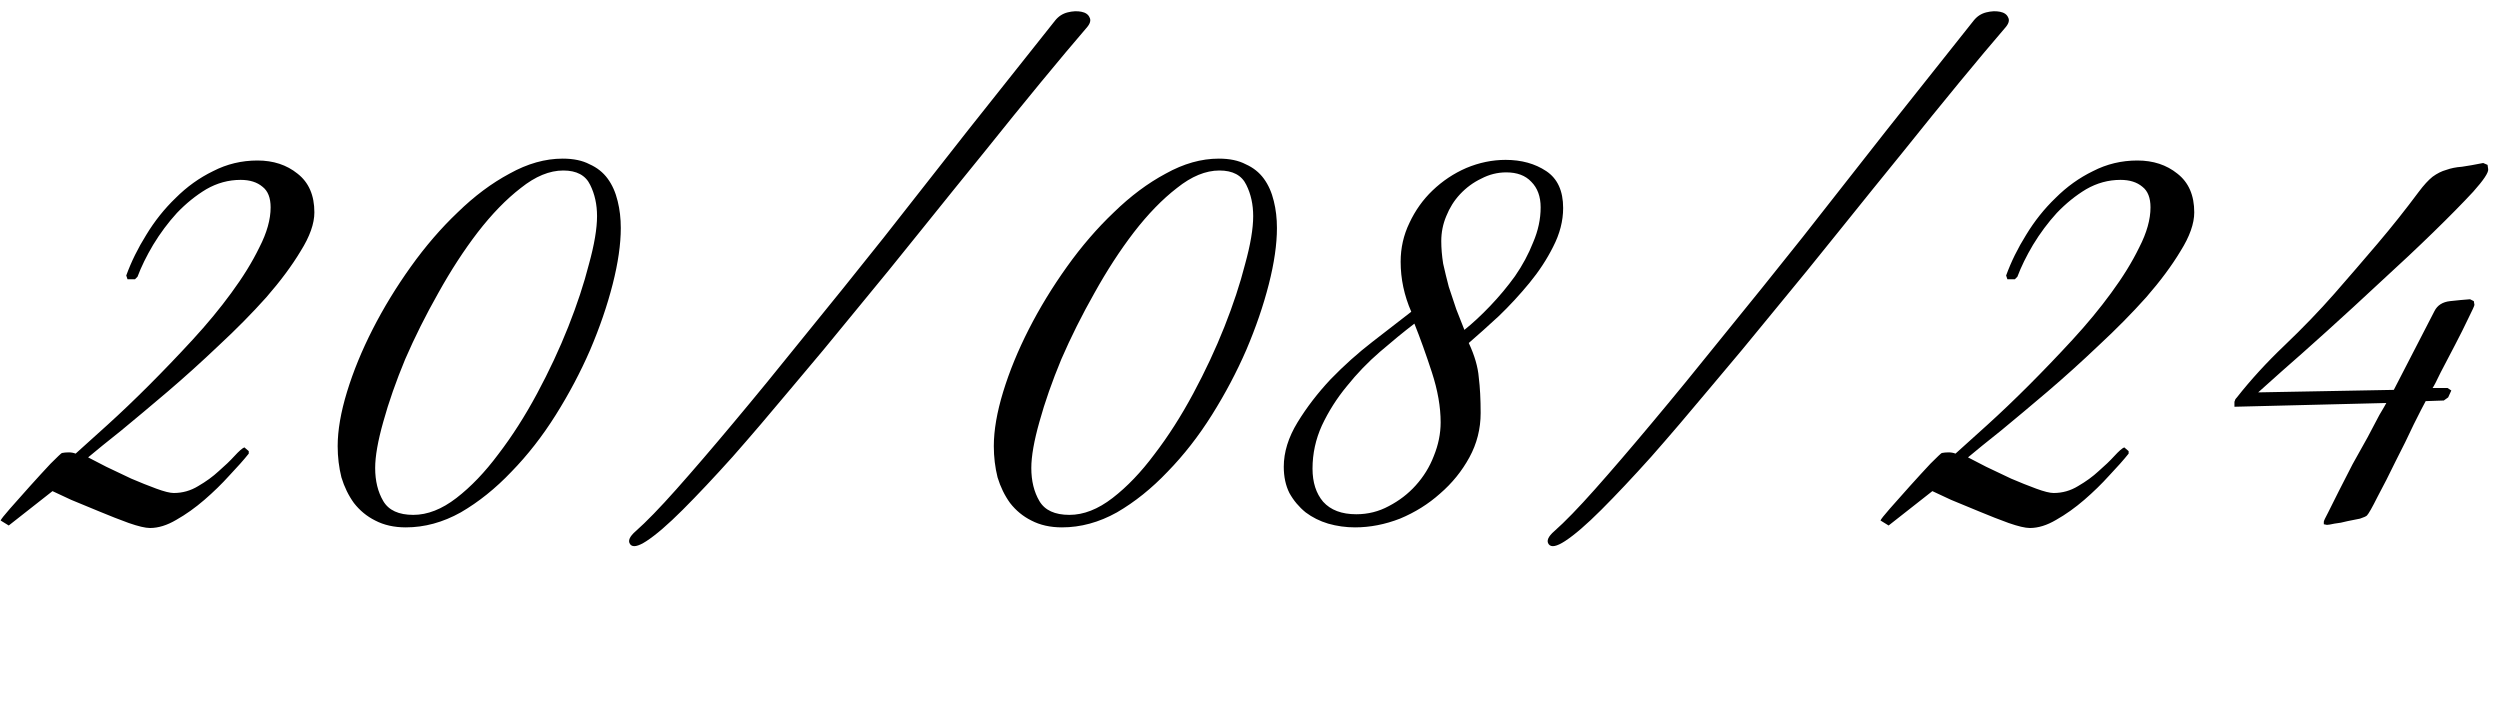 <?xml version="1.0" encoding="UTF-8"?> <svg xmlns="http://www.w3.org/2000/svg" width="120" height="34" viewBox="0 0 120 34" fill="none"><path d="M15.09 10.194C15.09 10.734 14.87 11.354 14.43 12.054C14.01 12.754 13.46 13.494 12.78 14.274C12.1 15.034 11.34 15.804 10.5 16.584C9.68 17.364 8.86 18.104 8.04 18.804C7.24 19.484 6.5 20.104 5.82 20.664C5.14 21.204 4.61 21.634 4.23 21.954C4.43 22.054 4.72 22.204 5.1 22.404C5.48 22.584 5.88 22.774 6.3 22.974C6.72 23.154 7.12 23.314 7.5 23.454C7.88 23.594 8.16 23.664 8.34 23.664C8.76 23.664 9.15 23.554 9.51 23.334C9.89 23.114 10.22 22.874 10.5 22.614C10.8 22.354 11.05 22.114 11.25 21.894C11.47 21.654 11.63 21.514 11.73 21.474L11.94 21.654V21.774C11.7 22.074 11.39 22.424 11.01 22.824C10.65 23.224 10.25 23.614 9.81 23.994C9.37 24.374 8.92 24.694 8.46 24.954C8.02 25.214 7.6 25.344 7.2 25.344C6.98 25.344 6.64 25.264 6.18 25.104C5.74 24.944 5.28 24.764 4.8 24.564C4.32 24.364 3.86 24.174 3.42 23.994C3 23.794 2.7 23.654 2.52 23.574L0.42 25.224L0.03 24.984C0.05 24.924 0.2 24.734 0.48 24.414C0.78 24.074 1.1 23.714 1.44 23.334C1.8 22.934 2.13 22.574 2.43 22.254C2.75 21.934 2.93 21.764 2.97 21.744C3.07 21.724 3.18 21.714 3.3 21.714C3.42 21.714 3.53 21.734 3.63 21.774C4.03 21.414 4.54 20.954 5.16 20.394C5.8 19.814 6.46 19.184 7.14 18.504C7.84 17.804 8.54 17.074 9.24 16.314C9.94 15.554 10.56 14.804 11.1 14.064C11.66 13.304 12.11 12.574 12.45 11.874C12.81 11.174 12.99 10.534 12.99 9.954C12.99 9.494 12.86 9.164 12.6 8.964C12.34 8.744 11.99 8.634 11.55 8.634C10.97 8.634 10.42 8.784 9.9 9.084C9.4 9.384 8.93 9.764 8.49 10.224C8.07 10.684 7.69 11.194 7.35 11.754C7.03 12.294 6.78 12.804 6.6 13.284L6.48 13.404H6.12L6.06 13.224C6.3 12.564 6.62 11.914 7.02 11.274C7.42 10.614 7.89 10.024 8.43 9.504C8.97 8.964 9.57 8.534 10.23 8.214C10.89 7.874 11.6 7.704 12.36 7.704C13.12 7.704 13.76 7.914 14.28 8.334C14.82 8.754 15.09 9.374 15.09 10.194ZM29.798 10.944C29.798 11.724 29.668 12.624 29.408 13.644C29.148 14.664 28.788 15.714 28.328 16.794C27.868 17.854 27.318 18.894 26.678 19.914C26.038 20.934 25.328 21.844 24.548 22.644C23.788 23.444 22.978 24.094 22.118 24.594C21.258 25.074 20.378 25.314 19.478 25.314C18.918 25.314 18.428 25.204 18.008 24.984C17.608 24.784 17.268 24.504 16.988 24.144C16.728 23.784 16.528 23.374 16.388 22.914C16.268 22.434 16.208 21.934 16.208 21.414C16.208 20.654 16.358 19.784 16.658 18.804C16.958 17.824 17.368 16.824 17.888 15.804C18.408 14.784 19.018 13.784 19.718 12.804C20.418 11.824 21.168 10.954 21.968 10.194C22.768 9.414 23.598 8.794 24.458 8.334C25.318 7.854 26.168 7.614 27.008 7.614C27.528 7.614 27.958 7.704 28.298 7.884C28.658 8.044 28.948 8.274 29.168 8.574C29.388 8.874 29.548 9.234 29.648 9.654C29.748 10.054 29.798 10.484 29.798 10.944ZM28.658 10.374C28.658 9.814 28.548 9.314 28.328 8.874C28.108 8.414 27.678 8.184 27.038 8.184C26.378 8.184 25.698 8.464 24.998 9.024C24.298 9.564 23.608 10.274 22.928 11.154C22.268 12.014 21.638 12.984 21.038 14.064C20.438 15.124 19.908 16.184 19.448 17.244C19.008 18.304 18.658 19.304 18.398 20.244C18.138 21.164 18.008 21.904 18.008 22.464C18.008 23.084 18.138 23.614 18.398 24.054C18.658 24.494 19.138 24.714 19.838 24.714C20.518 24.714 21.208 24.444 21.908 23.904C22.608 23.364 23.278 22.664 23.918 21.804C24.578 20.944 25.198 19.974 25.778 18.894C26.358 17.814 26.858 16.744 27.278 15.684C27.698 14.624 28.028 13.624 28.268 12.684C28.528 11.744 28.658 10.974 28.658 10.374ZM50.647 0.984C50.807 0.784 51.007 0.654 51.247 0.594C51.487 0.534 51.707 0.524 51.907 0.564C52.107 0.604 52.237 0.694 52.297 0.834C52.377 0.974 52.327 1.144 52.147 1.344C51.527 2.064 50.797 2.934 49.957 3.954C49.117 4.974 48.217 6.084 47.257 7.284C46.297 8.464 45.287 9.714 44.227 11.034C43.187 12.334 42.137 13.624 41.077 14.904C40.037 16.184 39.007 17.424 37.987 18.624C36.987 19.824 36.047 20.924 35.167 21.924C34.287 22.904 33.487 23.754 32.767 24.474C32.067 25.174 31.487 25.674 31.027 25.974C30.627 26.234 30.367 26.284 30.247 26.124C30.127 25.964 30.217 25.754 30.517 25.494C31.017 25.054 31.667 24.384 32.467 23.484C33.267 22.584 34.177 21.524 35.197 20.304C36.237 19.064 37.367 17.684 38.587 16.164C39.827 14.644 41.107 13.054 42.427 11.394C43.747 9.714 45.097 7.994 46.477 6.234C47.877 4.474 49.267 2.724 50.647 0.984ZM61.293 10.944C61.293 11.724 61.163 12.624 60.903 13.644C60.643 14.664 60.283 15.714 59.823 16.794C59.363 17.854 58.813 18.894 58.173 19.914C57.533 20.934 56.823 21.844 56.043 22.644C55.283 23.444 54.473 24.094 53.613 24.594C52.753 25.074 51.873 25.314 50.973 25.314C50.413 25.314 49.923 25.204 49.503 24.984C49.103 24.784 48.763 24.504 48.483 24.144C48.223 23.784 48.023 23.374 47.883 22.914C47.763 22.434 47.703 21.934 47.703 21.414C47.703 20.654 47.853 19.784 48.153 18.804C48.453 17.824 48.863 16.824 49.383 15.804C49.903 14.784 50.513 13.784 51.213 12.804C51.913 11.824 52.663 10.954 53.463 10.194C54.263 9.414 55.093 8.794 55.953 8.334C56.813 7.854 57.663 7.614 58.503 7.614C59.023 7.614 59.453 7.704 59.793 7.884C60.153 8.044 60.443 8.274 60.663 8.574C60.883 8.874 61.043 9.234 61.143 9.654C61.243 10.054 61.293 10.484 61.293 10.944ZM60.153 10.374C60.153 9.814 60.043 9.314 59.823 8.874C59.603 8.414 59.173 8.184 58.533 8.184C57.873 8.184 57.193 8.464 56.493 9.024C55.793 9.564 55.103 10.274 54.423 11.154C53.763 12.014 53.133 12.984 52.533 14.064C51.933 15.124 51.403 16.184 50.943 17.244C50.503 18.304 50.153 19.304 49.893 20.244C49.633 21.164 49.503 21.904 49.503 22.464C49.503 23.084 49.633 23.614 49.893 24.054C50.153 24.494 50.633 24.714 51.333 24.714C52.013 24.714 52.703 24.444 53.403 23.904C54.103 23.364 54.773 22.664 55.413 21.804C56.073 20.944 56.693 19.974 57.273 18.894C57.853 17.814 58.353 16.744 58.773 15.684C59.193 14.624 59.523 13.624 59.763 12.684C60.023 11.744 60.153 10.974 60.153 10.374ZM75.031 9.984C75.031 10.604 74.871 11.224 74.551 11.844C74.251 12.444 73.871 13.024 73.411 13.584C72.951 14.144 72.461 14.674 71.941 15.174C71.421 15.654 70.941 16.084 70.501 16.464C70.781 17.064 70.941 17.614 70.981 18.114C71.041 18.594 71.071 19.164 71.071 19.824C71.071 20.584 70.891 21.294 70.531 21.954C70.171 22.614 69.701 23.194 69.121 23.694C68.561 24.194 67.921 24.594 67.201 24.894C66.481 25.174 65.761 25.314 65.041 25.314C64.601 25.314 64.171 25.254 63.751 25.134C63.351 25.014 62.991 24.834 62.671 24.594C62.351 24.334 62.091 24.024 61.891 23.664C61.711 23.304 61.621 22.884 61.621 22.404C61.621 21.704 61.841 20.994 62.281 20.274C62.721 19.554 63.251 18.864 63.871 18.204C64.511 17.544 65.181 16.944 65.881 16.404C66.601 15.844 67.221 15.364 67.741 14.964C67.401 14.184 67.231 13.384 67.231 12.564C67.231 11.904 67.371 11.284 67.651 10.704C67.931 10.104 68.301 9.584 68.761 9.144C69.241 8.684 69.781 8.324 70.381 8.064C71.001 7.804 71.631 7.674 72.271 7.674C73.031 7.674 73.681 7.854 74.221 8.214C74.761 8.574 75.031 9.164 75.031 9.984ZM73.951 9.954C73.951 9.434 73.801 9.024 73.501 8.724C73.221 8.424 72.821 8.274 72.301 8.274C71.881 8.274 71.481 8.374 71.101 8.574C70.721 8.754 70.381 9.004 70.081 9.324C69.801 9.624 69.581 9.974 69.421 10.374C69.261 10.754 69.181 11.154 69.181 11.574C69.181 11.914 69.211 12.274 69.271 12.654C69.351 13.014 69.441 13.384 69.541 13.764C69.661 14.124 69.781 14.484 69.901 14.844C70.041 15.204 70.171 15.534 70.291 15.834C70.691 15.514 71.101 15.134 71.521 14.694C71.961 14.234 72.361 13.754 72.721 13.254C73.081 12.734 73.371 12.194 73.591 11.634C73.831 11.074 73.951 10.514 73.951 9.954ZM69.151 20.274C69.151 19.534 69.011 18.734 68.731 17.874C68.451 17.014 68.171 16.234 67.891 15.534C67.371 15.934 66.821 16.384 66.241 16.884C65.661 17.384 65.131 17.934 64.651 18.534C64.171 19.114 63.771 19.744 63.451 20.424C63.151 21.084 63.001 21.774 63.001 22.494C63.001 23.154 63.171 23.684 63.511 24.084C63.871 24.484 64.401 24.684 65.101 24.684C65.661 24.684 66.181 24.554 66.661 24.294C67.161 24.034 67.591 23.704 67.951 23.304C68.331 22.884 68.621 22.414 68.821 21.894C69.041 21.354 69.151 20.814 69.151 20.274ZM94.739 0.984C94.899 0.784 95.099 0.654 95.339 0.594C95.579 0.534 95.799 0.524 95.999 0.564C96.199 0.604 96.329 0.694 96.389 0.834C96.469 0.974 96.419 1.144 96.239 1.344C95.619 2.064 94.889 2.934 94.049 3.954C93.209 4.974 92.309 6.084 91.349 7.284C90.389 8.464 89.379 9.714 88.319 11.034C87.279 12.334 86.229 13.624 85.169 14.904C84.129 16.184 83.099 17.424 82.079 18.624C81.079 19.824 80.139 20.924 79.259 21.924C78.379 22.904 77.579 23.754 76.859 24.474C76.159 25.174 75.579 25.674 75.119 25.974C74.719 26.234 74.459 26.284 74.339 26.124C74.219 25.964 74.309 25.754 74.609 25.494C75.109 25.054 75.759 24.384 76.559 23.484C77.359 22.584 78.269 21.524 79.289 20.304C80.329 19.064 81.459 17.684 82.679 16.164C83.919 14.644 85.199 13.054 86.519 11.394C87.839 9.714 89.189 7.994 90.569 6.234C91.969 4.474 93.359 2.724 94.739 0.984ZM105.324 10.194C105.324 10.734 105.104 11.354 104.664 12.054C104.244 12.754 103.694 13.494 103.014 14.274C102.334 15.034 101.574 15.804 100.734 16.584C99.914 17.364 99.094 18.104 98.274 18.804C97.474 19.484 96.734 20.104 96.054 20.664C95.374 21.204 94.844 21.634 94.464 21.954C94.664 22.054 94.954 22.204 95.334 22.404C95.714 22.584 96.114 22.774 96.534 22.974C96.954 23.154 97.354 23.314 97.734 23.454C98.114 23.594 98.394 23.664 98.574 23.664C98.994 23.664 99.384 23.554 99.744 23.334C100.124 23.114 100.454 22.874 100.734 22.614C101.034 22.354 101.284 22.114 101.484 21.894C101.704 21.654 101.864 21.514 101.964 21.474L102.174 21.654V21.774C101.934 22.074 101.624 22.424 101.244 22.824C100.884 23.224 100.484 23.614 100.044 23.994C99.604 24.374 99.154 24.694 98.694 24.954C98.254 25.214 97.834 25.344 97.434 25.344C97.214 25.344 96.874 25.264 96.414 25.104C95.974 24.944 95.514 24.764 95.034 24.564C94.554 24.364 94.094 24.174 93.654 23.994C93.234 23.794 92.934 23.654 92.754 23.574L90.654 25.224L90.264 24.984C90.284 24.924 90.434 24.734 90.714 24.414C91.014 24.074 91.334 23.714 91.674 23.334C92.034 22.934 92.364 22.574 92.664 22.254C92.984 21.934 93.164 21.764 93.204 21.744C93.304 21.724 93.414 21.714 93.534 21.714C93.654 21.714 93.764 21.734 93.864 21.774C94.264 21.414 94.774 20.954 95.394 20.394C96.034 19.814 96.694 19.184 97.374 18.504C98.074 17.804 98.774 17.074 99.474 16.314C100.174 15.554 100.794 14.804 101.334 14.064C101.894 13.304 102.344 12.574 102.684 11.874C103.044 11.174 103.224 10.534 103.224 9.954C103.224 9.494 103.094 9.164 102.834 8.964C102.574 8.744 102.224 8.634 101.784 8.634C101.204 8.634 100.654 8.784 100.134 9.084C99.634 9.384 99.164 9.764 98.724 10.224C98.304 10.684 97.924 11.194 97.584 11.754C97.264 12.294 97.014 12.804 96.834 13.284L96.714 13.404H96.354L96.294 13.224C96.534 12.564 96.854 11.914 97.254 11.274C97.654 10.614 98.124 10.024 98.664 9.504C99.204 8.964 99.804 8.534 100.464 8.214C101.124 7.874 101.834 7.704 102.594 7.704C103.354 7.704 103.994 7.914 104.514 8.334C105.054 8.754 105.324 9.374 105.324 10.194ZM119.433 8.124C119.453 8.284 119.213 8.644 118.713 9.204C118.213 9.744 117.573 10.394 116.793 11.154C116.033 11.894 115.193 12.684 114.273 13.524C113.373 14.364 112.513 15.154 111.693 15.894C110.873 16.634 110.153 17.274 109.533 17.814C108.933 18.354 108.553 18.694 108.393 18.834L114.903 18.714L116.853 14.934C116.993 14.654 117.243 14.494 117.603 14.454C117.963 14.414 118.283 14.384 118.563 14.364L118.743 14.454L118.773 14.634C118.773 14.674 118.673 14.894 118.473 15.294C118.293 15.674 118.083 16.094 117.843 16.554C117.603 17.014 117.373 17.454 117.153 17.874C116.953 18.294 116.823 18.544 116.763 18.624H117.483L117.663 18.744L117.513 19.074L117.303 19.224L116.433 19.254C116.333 19.434 116.143 19.804 115.863 20.364C115.603 20.924 115.313 21.514 114.993 22.134C114.693 22.754 114.403 23.324 114.123 23.844C113.863 24.364 113.693 24.664 113.613 24.744C113.573 24.784 113.463 24.834 113.283 24.894C113.103 24.934 112.903 24.974 112.683 25.014C112.463 25.074 112.253 25.114 112.053 25.134C111.873 25.174 111.753 25.194 111.693 25.194L111.543 25.164V25.044C111.543 25.004 111.613 24.854 111.753 24.594C111.893 24.314 112.063 23.974 112.263 23.574C112.463 23.174 112.683 22.744 112.923 22.284C113.183 21.824 113.423 21.394 113.643 20.994C113.863 20.574 114.053 20.214 114.213 19.914C114.393 19.614 114.503 19.424 114.543 19.344L107.253 19.524V19.284C107.273 19.244 107.283 19.214 107.283 19.194C107.303 19.154 107.333 19.114 107.373 19.074C108.033 18.234 108.793 17.404 109.653 16.584C110.533 15.744 111.333 14.914 112.053 14.094C112.753 13.294 113.443 12.494 114.123 11.694C114.803 10.894 115.463 10.064 116.103 9.204C116.343 8.884 116.563 8.644 116.763 8.484C116.983 8.324 117.203 8.214 117.423 8.154C117.643 8.074 117.893 8.024 118.173 8.004C118.453 7.964 118.793 7.904 119.193 7.824L119.403 7.914L119.433 8.124Z" fill="black"></path></svg> 